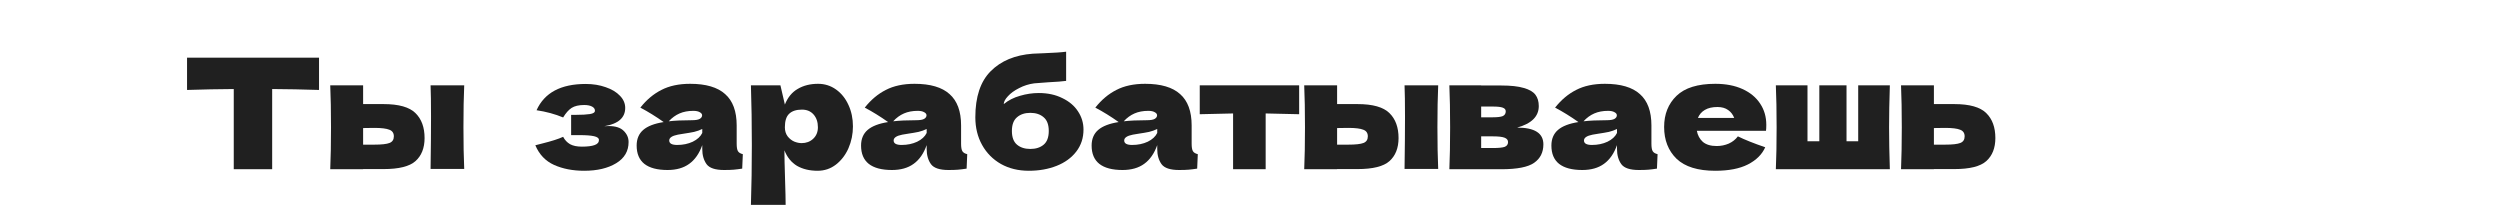 <?xml version="1.0" encoding="utf-8"?>
<svg xmlns="http://www.w3.org/2000/svg" fill="none" height="100%" overflow="visible" preserveAspectRatio="none" style="display: block;" viewBox="0 0 325 28" width="100%">
<g id="Frame 1688">
<g id="Frame 1908">
<g id="">
<path d="M41.474 11.694C39.383 11.627 37.352 11.587 35.382 11.574V22H30.388V11.574C28.404 11.587 26.38 11.627 24.316 11.694V7.499H41.474V11.694Z" fill="#202020"/>
<path d="M49.862 13.531C51.846 13.531 53.23 13.924 54.016 14.71C54.802 15.482 55.195 16.561 55.195 17.945C55.195 19.237 54.802 20.236 54.016 20.941C53.244 21.634 51.859 21.98 49.862 21.98H47.205V22H42.931C42.997 20.482 43.031 18.664 43.031 16.547C43.031 14.43 42.997 12.612 42.931 11.094H47.205V13.531H49.862ZM60.348 11.094C60.281 12.586 60.248 14.397 60.248 16.527C60.248 18.644 60.281 20.455 60.348 21.96H55.974C56.014 19.284 56.033 17.033 56.033 15.209C56.033 13.385 56.014 12.013 55.974 11.094H60.348ZM48.663 18.804C49.609 18.804 50.268 18.731 50.641 18.584C51.013 18.438 51.2 18.152 51.2 17.726C51.2 17.299 51.007 17.013 50.621 16.867C50.234 16.707 49.582 16.627 48.663 16.627L47.205 16.647V18.804H48.663Z" fill="#202020"/>
</g>
</g>
<g id="Frame 1907">
<g id="">
<path d="M78.561 16.407C78.694 16.394 78.88 16.387 79.12 16.387C80.012 16.387 80.665 16.594 81.077 17.007C81.503 17.419 81.716 17.905 81.716 18.465C81.716 19.65 81.177 20.569 80.099 21.221C79.02 21.873 77.635 22.2 75.944 22.2C74.466 22.2 73.161 21.947 72.029 21.441C70.911 20.935 70.099 20.082 69.593 18.884L70.451 18.664C71.69 18.358 72.609 18.065 73.208 17.785C73.421 18.198 73.72 18.518 74.106 18.744C74.493 18.957 75.005 19.064 75.644 19.064C76.364 19.064 76.909 18.997 77.282 18.864C77.668 18.731 77.862 18.511 77.862 18.205C77.862 17.965 77.648 17.799 77.222 17.706C76.796 17.612 76.184 17.566 75.385 17.566H74.246V14.929H74.925C75.658 14.929 76.244 14.896 76.683 14.829C77.123 14.763 77.342 14.616 77.342 14.39C77.342 14.164 77.216 13.984 76.963 13.851C76.71 13.718 76.37 13.651 75.944 13.651C75.252 13.651 74.706 13.777 74.306 14.03C73.92 14.284 73.554 14.696 73.208 15.269C72.156 14.829 71.004 14.517 69.752 14.33C70.778 12.053 72.908 10.915 76.144 10.915C77.089 10.915 77.955 11.054 78.74 11.334C79.526 11.6 80.145 11.973 80.598 12.453C81.051 12.919 81.277 13.445 81.277 14.03C81.277 15.309 80.372 16.101 78.561 16.407Z" fill="#202020"/>
<path d="M95.768 18.684C95.768 19.137 95.821 19.457 95.928 19.643C96.034 19.829 96.247 19.963 96.567 20.043L96.487 21.92C96.061 21.987 95.688 22.033 95.368 22.06C95.062 22.087 94.649 22.1 94.13 22.1C92.985 22.1 92.226 21.847 91.853 21.341C91.48 20.822 91.294 20.162 91.294 19.363V18.864C90.908 19.956 90.342 20.768 89.596 21.301C88.864 21.834 87.925 22.1 86.78 22.1C85.448 22.1 84.443 21.834 83.764 21.301C83.098 20.768 82.765 19.976 82.765 18.924C82.765 18.058 83.051 17.379 83.624 16.887C84.196 16.394 85.082 16.055 86.28 15.868C85.268 15.149 84.256 14.523 83.244 13.991C84.043 12.979 84.955 12.213 85.981 11.694C87.006 11.161 88.251 10.895 89.716 10.895C91.766 10.895 93.284 11.341 94.27 12.233C95.269 13.112 95.768 14.47 95.768 16.308V18.684ZM90.135 14.41C89.456 14.41 88.857 14.523 88.338 14.749C87.818 14.976 87.352 15.316 86.939 15.768C87.738 15.675 88.737 15.628 89.936 15.628C90.428 15.628 90.774 15.569 90.974 15.449C91.174 15.329 91.274 15.176 91.274 14.989C91.274 14.829 91.174 14.696 90.974 14.59C90.774 14.47 90.495 14.41 90.135 14.41ZM88.038 18.844C88.784 18.844 89.456 18.704 90.055 18.425C90.655 18.132 91.067 17.752 91.294 17.286V16.767C90.974 16.927 90.621 17.053 90.235 17.146C89.849 17.226 89.383 17.306 88.837 17.386L88.118 17.506C87.372 17.652 86.999 17.905 86.999 18.265C86.999 18.651 87.346 18.844 88.038 18.844Z" fill="#202020"/>
<path d="M106.348 10.895C107.214 10.895 107.993 11.141 108.685 11.634C109.377 12.126 109.917 12.799 110.303 13.651C110.689 14.49 110.882 15.415 110.882 16.427C110.882 17.426 110.689 18.371 110.303 19.264C109.917 20.142 109.371 20.855 108.665 21.401C107.973 21.933 107.18 22.2 106.288 22.2C105.25 22.2 104.357 21.987 103.612 21.561C102.879 21.121 102.333 20.449 101.974 19.543C101.974 20.302 102 21.521 102.054 23.198C102.107 24.823 102.134 25.968 102.134 26.634H97.62C97.7 24.157 97.739 21.567 97.739 18.864C97.739 16.161 97.7 13.571 97.62 11.094H101.455L102.034 13.591C102.407 12.659 102.966 11.98 103.712 11.554C104.457 11.114 105.336 10.895 106.348 10.895ZM104.211 18.605C104.81 18.605 105.309 18.418 105.709 18.045C106.122 17.659 106.328 17.16 106.328 16.547C106.328 15.868 106.142 15.316 105.769 14.889C105.396 14.463 104.89 14.25 104.251 14.25C103.518 14.25 102.966 14.43 102.593 14.79C102.22 15.136 102.034 15.722 102.034 16.547C102.034 17.013 102.154 17.406 102.393 17.726C102.633 18.032 102.919 18.258 103.252 18.405C103.585 18.538 103.905 18.605 104.211 18.605Z" fill="#202020"/>
<path d="M124.941 18.684C124.941 19.137 124.994 19.457 125.101 19.643C125.207 19.829 125.42 19.963 125.74 20.043L125.66 21.92C125.234 21.987 124.861 22.033 124.542 22.06C124.235 22.087 123.823 22.1 123.303 22.1C122.158 22.1 121.399 21.847 121.026 21.341C120.653 20.822 120.467 20.162 120.467 19.363V18.864C120.081 19.956 119.515 20.768 118.769 21.301C118.037 21.834 117.098 22.1 115.953 22.1C114.621 22.1 113.616 21.834 112.937 21.301C112.271 20.768 111.938 19.976 111.938 18.924C111.938 18.058 112.225 17.379 112.797 16.887C113.37 16.394 114.255 16.055 115.454 15.868C114.442 15.149 113.43 14.523 112.418 13.991C113.217 12.979 114.129 12.213 115.154 11.694C116.179 11.161 117.424 10.895 118.889 10.895C120.94 10.895 122.458 11.341 123.443 12.233C124.442 13.112 124.941 14.47 124.941 16.308V18.684ZM119.309 14.41C118.629 14.41 118.03 14.523 117.511 14.749C116.992 14.976 116.526 15.316 116.113 15.768C116.912 15.675 117.91 15.628 119.109 15.628C119.601 15.628 119.948 15.569 120.147 15.449C120.347 15.329 120.447 15.176 120.447 14.989C120.447 14.829 120.347 14.696 120.147 14.59C119.948 14.47 119.668 14.41 119.309 14.41ZM117.211 18.844C117.957 18.844 118.629 18.704 119.229 18.425C119.828 18.132 120.241 17.752 120.467 17.286V16.767C120.147 16.927 119.795 17.053 119.408 17.146C119.022 17.226 118.556 17.306 118.01 17.386L117.291 17.506C116.545 17.652 116.173 17.905 116.173 18.265C116.173 18.651 116.519 18.844 117.211 18.844Z" fill="#202020"/>
<path d="M135.042 12.093C136.2 12.093 137.219 12.313 138.098 12.752C138.99 13.178 139.669 13.751 140.135 14.47C140.615 15.189 140.854 15.981 140.854 16.847C140.854 17.939 140.541 18.891 139.916 19.703C139.29 20.515 138.438 21.134 137.359 21.561C136.28 21.987 135.075 22.2 133.744 22.2C132.386 22.2 131.18 21.907 130.128 21.321C129.077 20.722 128.258 19.896 127.672 18.844C127.086 17.792 126.793 16.594 126.793 15.249C126.793 12.586 127.459 10.588 128.79 9.257C130.122 7.912 131.946 7.153 134.263 6.98L135.661 6.92C137.059 6.867 138.038 6.8 138.597 6.72V10.515C138.131 10.582 137.359 10.642 136.28 10.695C135.428 10.748 134.816 10.795 134.443 10.835C133.75 10.928 133.098 11.134 132.485 11.454C131.873 11.76 131.387 12.113 131.027 12.512C130.668 12.899 130.488 13.238 130.488 13.531C131.087 13.039 131.793 12.679 132.605 12.453C133.417 12.213 134.23 12.093 135.042 12.093ZM133.943 14.67C133.224 14.67 132.645 14.863 132.206 15.249C131.766 15.622 131.547 16.214 131.547 17.026C131.547 17.839 131.766 18.431 132.206 18.804C132.645 19.177 133.224 19.363 133.943 19.363C134.663 19.363 135.242 19.177 135.681 18.804C136.121 18.431 136.34 17.839 136.34 17.026C136.34 16.214 136.121 15.622 135.681 15.249C135.242 14.863 134.663 14.67 133.943 14.67Z" fill="#202020"/>
<path d="M154.914 18.684C154.914 19.137 154.967 19.457 155.074 19.643C155.18 19.829 155.393 19.963 155.713 20.043L155.633 21.92C155.207 21.987 154.834 22.033 154.515 22.06C154.208 22.087 153.796 22.1 153.276 22.1C152.131 22.1 151.372 21.847 150.999 21.341C150.626 20.822 150.44 20.162 150.44 19.363V18.864C150.054 19.956 149.488 20.768 148.742 21.301C148.01 21.834 147.071 22.1 145.926 22.1C144.594 22.1 143.589 21.834 142.91 21.301C142.244 20.768 141.911 19.976 141.911 18.924C141.911 18.058 142.198 17.379 142.77 16.887C143.343 16.394 144.228 16.055 145.427 15.868C144.415 15.149 143.403 14.523 142.391 13.991C143.19 12.979 144.102 12.213 145.127 11.694C146.152 11.161 147.397 10.895 148.862 10.895C150.913 10.895 152.431 11.341 153.416 12.233C154.415 13.112 154.914 14.47 154.914 16.308V18.684ZM149.282 14.41C148.602 14.41 148.003 14.523 147.484 14.749C146.965 14.976 146.499 15.316 146.086 15.768C146.885 15.675 147.883 15.628 149.082 15.628C149.574 15.628 149.921 15.569 150.12 15.449C150.32 15.329 150.42 15.176 150.42 14.989C150.42 14.829 150.32 14.696 150.12 14.59C149.921 14.47 149.641 14.41 149.282 14.41ZM147.184 18.844C147.93 18.844 148.602 18.704 149.202 18.425C149.801 18.132 150.214 17.752 150.44 17.286V16.767C150.12 16.927 149.768 17.053 149.381 17.146C148.995 17.226 148.529 17.306 147.983 17.386L147.264 17.506C146.519 17.652 146.146 17.905 146.146 18.265C146.146 18.651 146.492 18.844 147.184 18.844Z" fill="#202020"/>
<path d="M168.89 14.849C166.893 14.796 165.441 14.763 164.536 14.749V22H160.301V14.749C159.409 14.763 157.964 14.796 155.967 14.849V11.094H168.89V14.849Z" fill="#202020"/>
<path d="M176.479 13.531C178.463 13.531 179.848 13.924 180.634 14.71C181.419 15.482 181.812 16.561 181.812 17.945C181.812 19.237 181.419 20.236 180.634 20.941C179.861 21.634 178.476 21.98 176.479 21.98H173.823V22H169.548C169.615 20.482 169.648 18.664 169.648 16.547C169.648 14.43 169.615 12.612 169.548 11.094H173.823V13.531H176.479ZM186.965 11.094C186.899 12.586 186.865 14.397 186.865 16.527C186.865 18.644 186.899 20.455 186.965 21.96H182.591C182.631 19.284 182.651 17.033 182.651 15.209C182.651 13.385 182.631 12.013 182.591 11.094H186.965ZM175.281 18.804C176.226 18.804 176.885 18.731 177.258 18.584C177.631 18.438 177.817 18.152 177.817 17.726C177.817 17.299 177.624 17.013 177.238 16.867C176.852 16.707 176.199 16.627 175.281 16.627L173.823 16.647V18.804H175.281Z" fill="#202020"/>
<path d="M197.225 16.587C199.502 16.587 200.64 17.313 200.64 18.764C200.64 19.803 200.241 20.602 199.442 21.161C198.656 21.72 197.231 22 195.167 22H188.416C188.483 20.482 188.516 18.664 188.516 16.547C188.516 14.43 188.483 12.612 188.416 11.094H192.551V11.114H195.148C196.399 11.114 197.378 11.221 198.084 11.434C198.803 11.634 199.309 11.927 199.602 12.313C199.895 12.699 200.041 13.192 200.041 13.791C200.041 15.136 199.102 16.068 197.225 16.587ZM192.551 13.851V15.249H194.069C194.681 15.249 195.114 15.196 195.367 15.089C195.62 14.969 195.747 14.763 195.747 14.47C195.747 14.243 195.614 14.084 195.347 13.991C195.094 13.897 194.668 13.851 194.069 13.851H192.551ZM194.069 19.244C194.828 19.244 195.347 19.19 195.627 19.084C195.907 18.964 196.046 18.758 196.046 18.465C196.046 18.212 195.9 18.025 195.607 17.905C195.314 17.785 194.801 17.726 194.069 17.726H192.551V19.244H194.069Z" fill="#202020"/>
<path d="M214.685 18.684C214.685 19.137 214.738 19.457 214.844 19.643C214.951 19.829 215.164 19.963 215.484 20.043L215.404 21.92C214.978 21.987 214.605 22.033 214.285 22.06C213.979 22.087 213.566 22.1 213.047 22.1C211.902 22.1 211.143 21.847 210.77 21.341C210.397 20.822 210.21 20.162 210.21 19.363V18.864C209.824 19.956 209.258 20.768 208.513 21.301C207.78 21.834 206.842 22.1 205.696 22.1C204.365 22.1 203.359 21.834 202.68 21.301C202.015 20.768 201.682 19.976 201.682 18.924C201.682 18.058 201.968 17.379 202.541 16.887C203.113 16.394 203.999 16.055 205.197 15.868C204.185 15.149 203.173 14.523 202.161 13.991C202.96 12.979 203.872 12.213 204.897 11.694C205.923 11.161 207.168 10.895 208.633 10.895C210.683 10.895 212.201 11.341 213.187 12.233C214.185 13.112 214.685 14.47 214.685 16.308V18.684ZM209.052 14.41C208.373 14.41 207.774 14.523 207.254 14.749C206.735 14.976 206.269 15.316 205.856 15.768C206.655 15.675 207.654 15.628 208.852 15.628C209.345 15.628 209.691 15.569 209.891 15.449C210.091 15.329 210.19 15.176 210.19 14.989C210.19 14.829 210.091 14.696 209.891 14.59C209.691 14.47 209.412 14.41 209.052 14.41ZM206.955 18.844C207.7 18.844 208.373 18.704 208.972 18.425C209.571 18.132 209.984 17.752 210.21 17.286V16.767C209.891 16.927 209.538 17.053 209.152 17.146C208.766 17.226 208.3 17.306 207.754 17.386L207.035 17.506C206.289 17.652 205.916 17.905 205.916 18.265C205.916 18.651 206.262 18.844 206.955 18.844Z" fill="#202020"/>
<path d="M220.591 17.007C220.698 17.593 220.957 18.072 221.37 18.445C221.796 18.804 222.395 18.984 223.168 18.984C223.727 18.984 224.253 18.877 224.746 18.664C225.238 18.438 225.631 18.125 225.924 17.726C226.816 18.165 228.001 18.638 229.479 19.144C229.067 20.076 228.314 20.822 227.222 21.381C226.144 21.927 224.732 22.2 222.988 22.2C220.724 22.2 219.046 21.68 217.954 20.642C216.876 19.59 216.337 18.212 216.337 16.507C216.337 14.843 216.876 13.491 217.954 12.453C219.033 11.414 220.711 10.895 222.988 10.895C224.346 10.895 225.525 11.121 226.523 11.574C227.522 12.027 228.288 12.659 228.82 13.471C229.353 14.27 229.619 15.189 229.619 16.228C229.619 16.574 229.606 16.834 229.579 17.007H220.591ZM223.267 13.911C222.602 13.911 222.056 14.037 221.63 14.29C221.204 14.543 220.904 14.889 220.731 15.329H225.445C225.285 14.903 225.025 14.563 224.666 14.31C224.306 14.044 223.84 13.911 223.267 13.911Z" fill="#202020"/>
<path d="M245.68 11.094C245.614 13.118 245.58 14.936 245.58 16.547C245.58 18.158 245.614 19.976 245.68 22H230.86C230.926 20.482 230.96 18.664 230.96 16.547C230.96 14.43 230.926 12.612 230.86 11.094H234.974V18.365H236.512V11.094H240.048V18.365H241.566V11.094H245.68Z" fill="#202020"/>
<path d="M254.064 13.531C256.048 13.531 257.433 13.924 258.219 14.71C259.005 15.482 259.397 16.561 259.397 17.945C259.397 19.237 259.005 20.236 258.219 20.941C257.447 21.634 256.062 21.98 254.064 21.98H251.408V22H247.134C247.2 20.482 247.233 18.664 247.233 16.547C247.233 14.43 247.2 12.612 247.134 11.094H251.408V13.531H254.064ZM252.866 18.804C253.811 18.804 254.471 18.731 254.843 18.584C255.216 18.438 255.403 18.152 255.403 17.726C255.403 17.299 255.21 17.013 254.823 16.867C254.437 16.707 253.785 16.627 252.866 16.627L251.408 16.647V18.804H252.866Z" fill="#202020"/>
</g>
</g>
</g>
</svg>